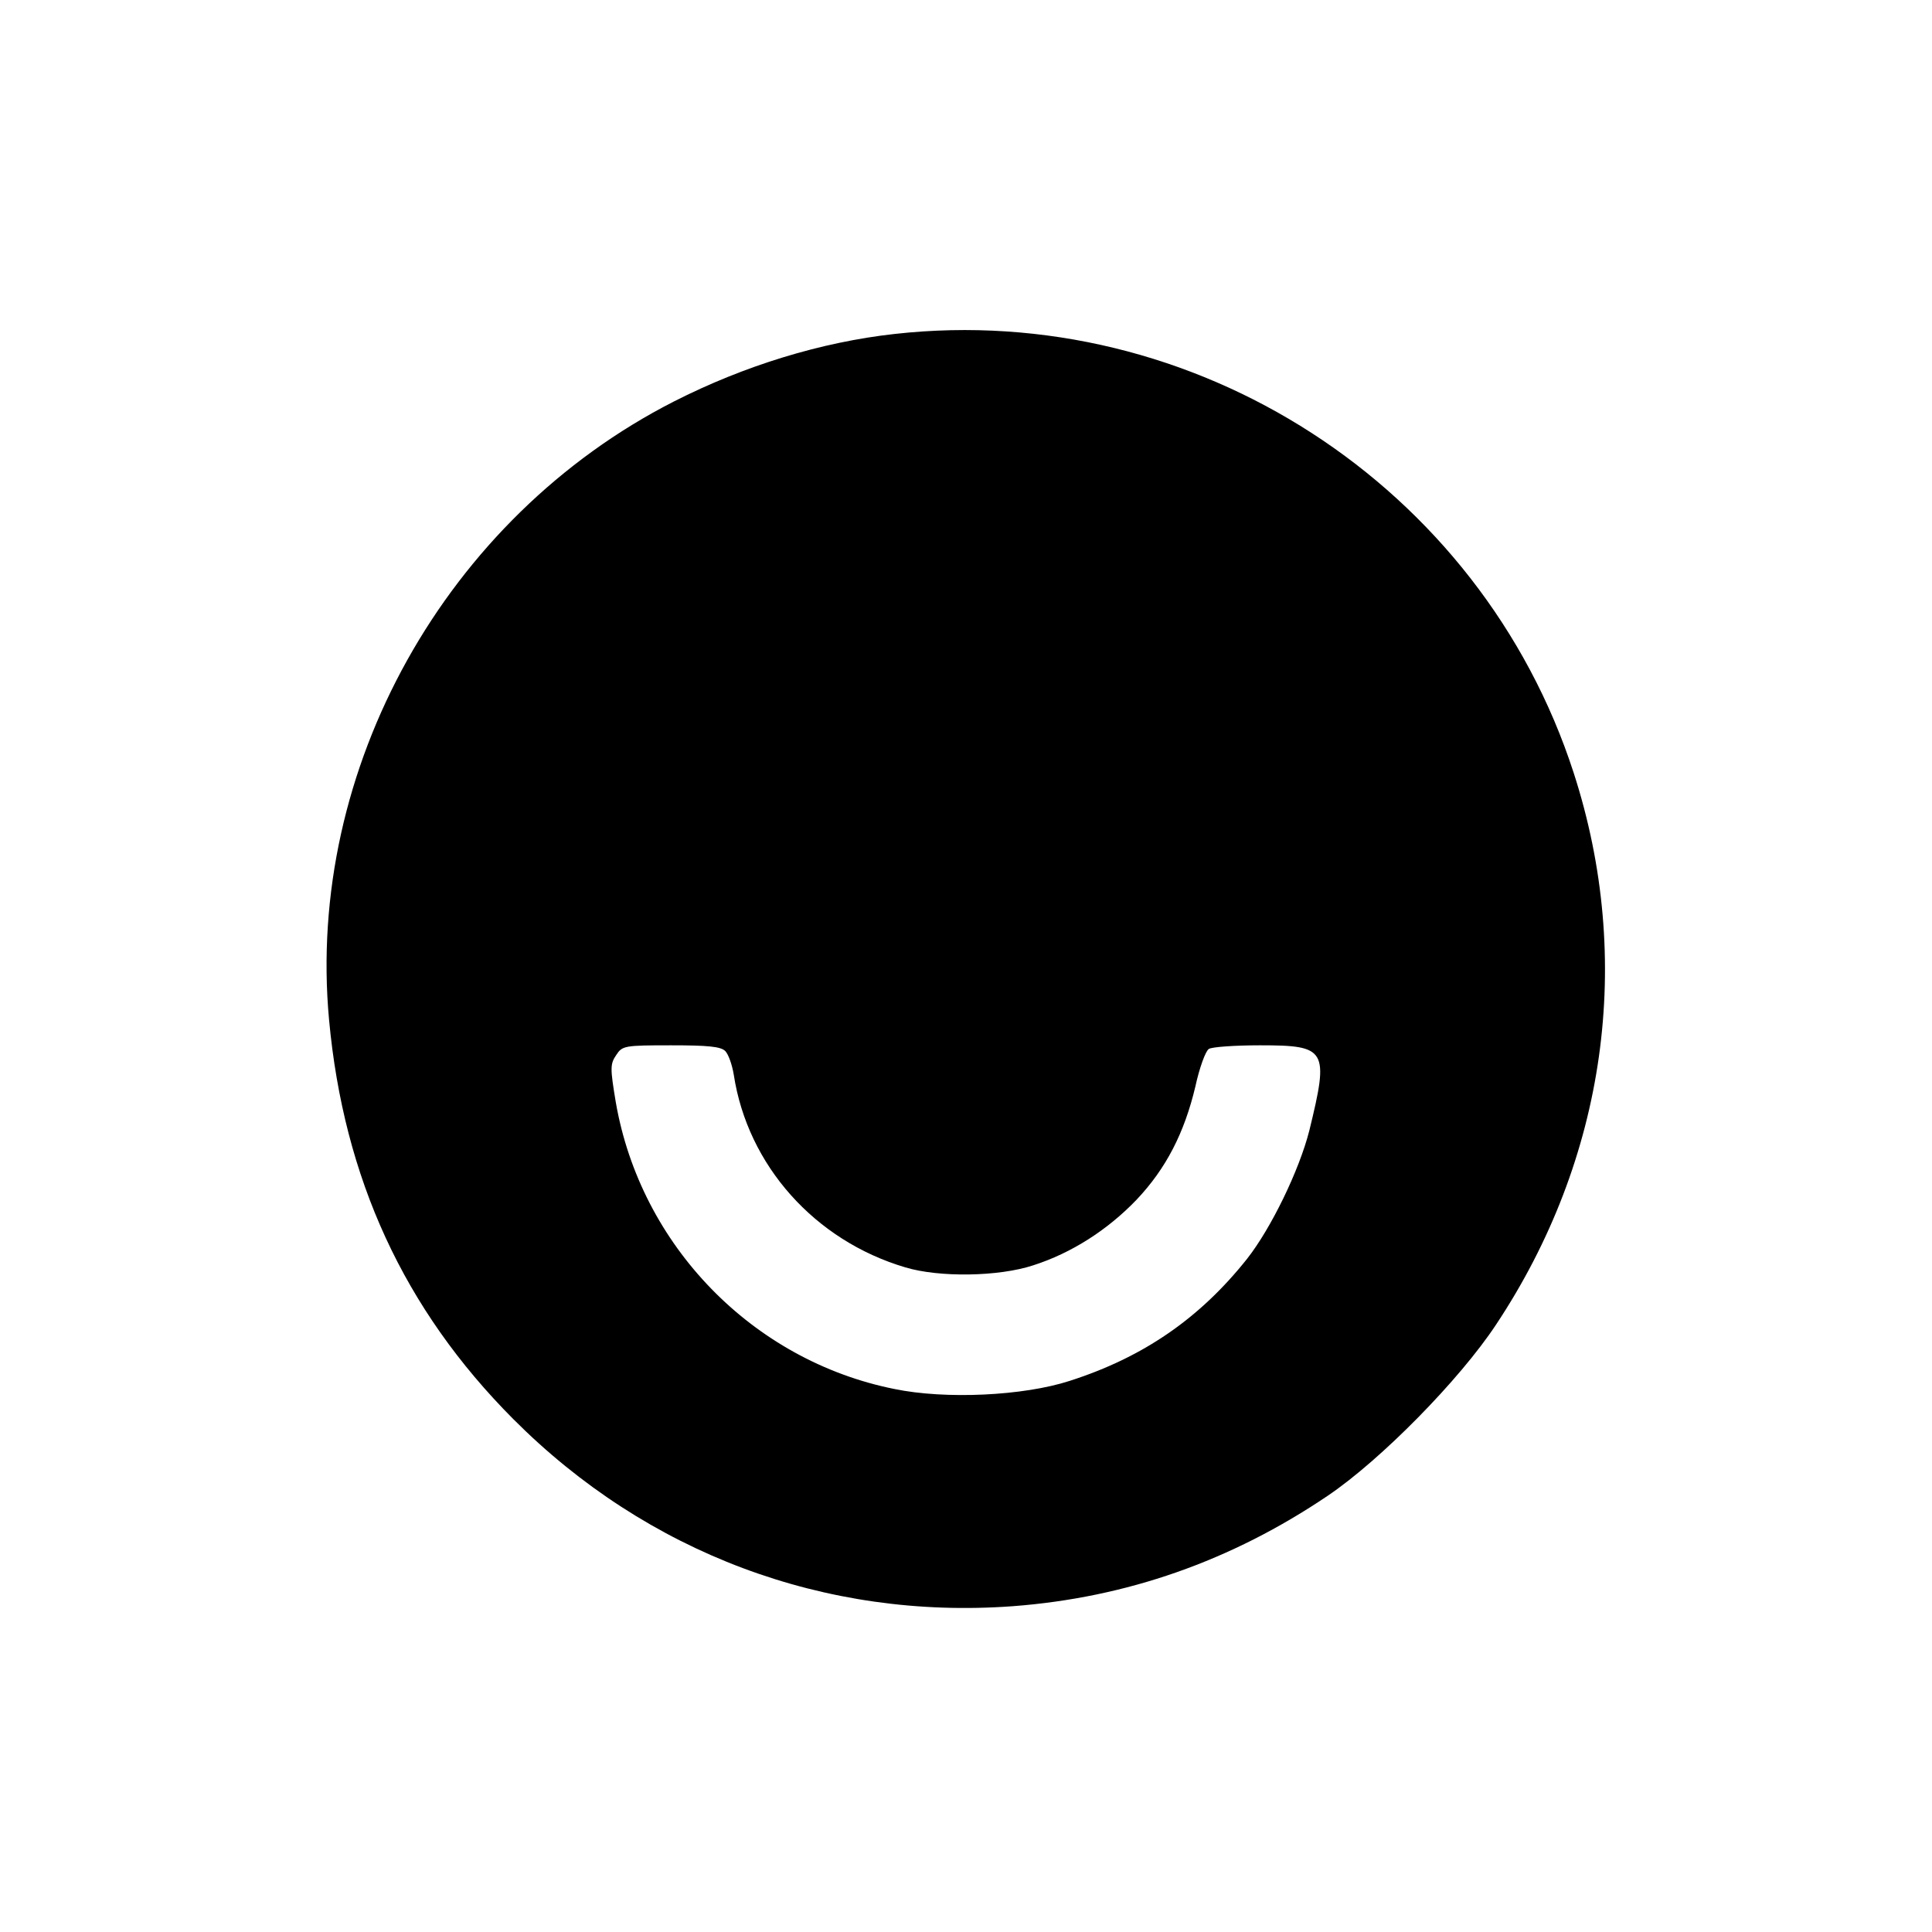 <?xml version="1.0" standalone="no"?>
<!DOCTYPE svg PUBLIC "-//W3C//DTD SVG 20010904//EN"
 "http://www.w3.org/TR/2001/REC-SVG-20010904/DTD/svg10.dtd">
<svg version="1.0" xmlns="http://www.w3.org/2000/svg"
 width="475pt" height="475pt" viewBox="0 0 475 475"
 preserveAspectRatio="xMidYMid meet">
<g transform="translate(0,475) scale(0.1,-0.1)"
fill="#000000" stroke="none">
<path d="M2200 3929 c-181 -20 -370 -78 -543 -166 -561 -286 -905 -903 -848
-1520 36 -390 184 -712 453 -982 328 -329 766 -494 1228 -460 279 21 537 111
775 272 130 88 323 284 413 420 271 408 340 897 191 1357 -229 707 -932 1161
-1669 1079z m-417 -1763 c8 -8 17 -34 21 -58 34 -223 199 -408 422 -474 83
-25 229 -23 314 5 94 30 183 87 254 161 73 77 118 165 145 279 10 46 25 87 33
92 7 5 64 9 126 9 164 0 170 -10 121 -210 -25 -98 -94 -240 -153 -315 -116
-146 -255 -242 -436 -300 -114 -37 -305 -46 -431 -20 -349 70 -624 353 -685
705 -14 84 -14 94 1 116 15 23 20 24 135 24 90 0 122 -3 133 -14z"/>
</g>
</svg>
